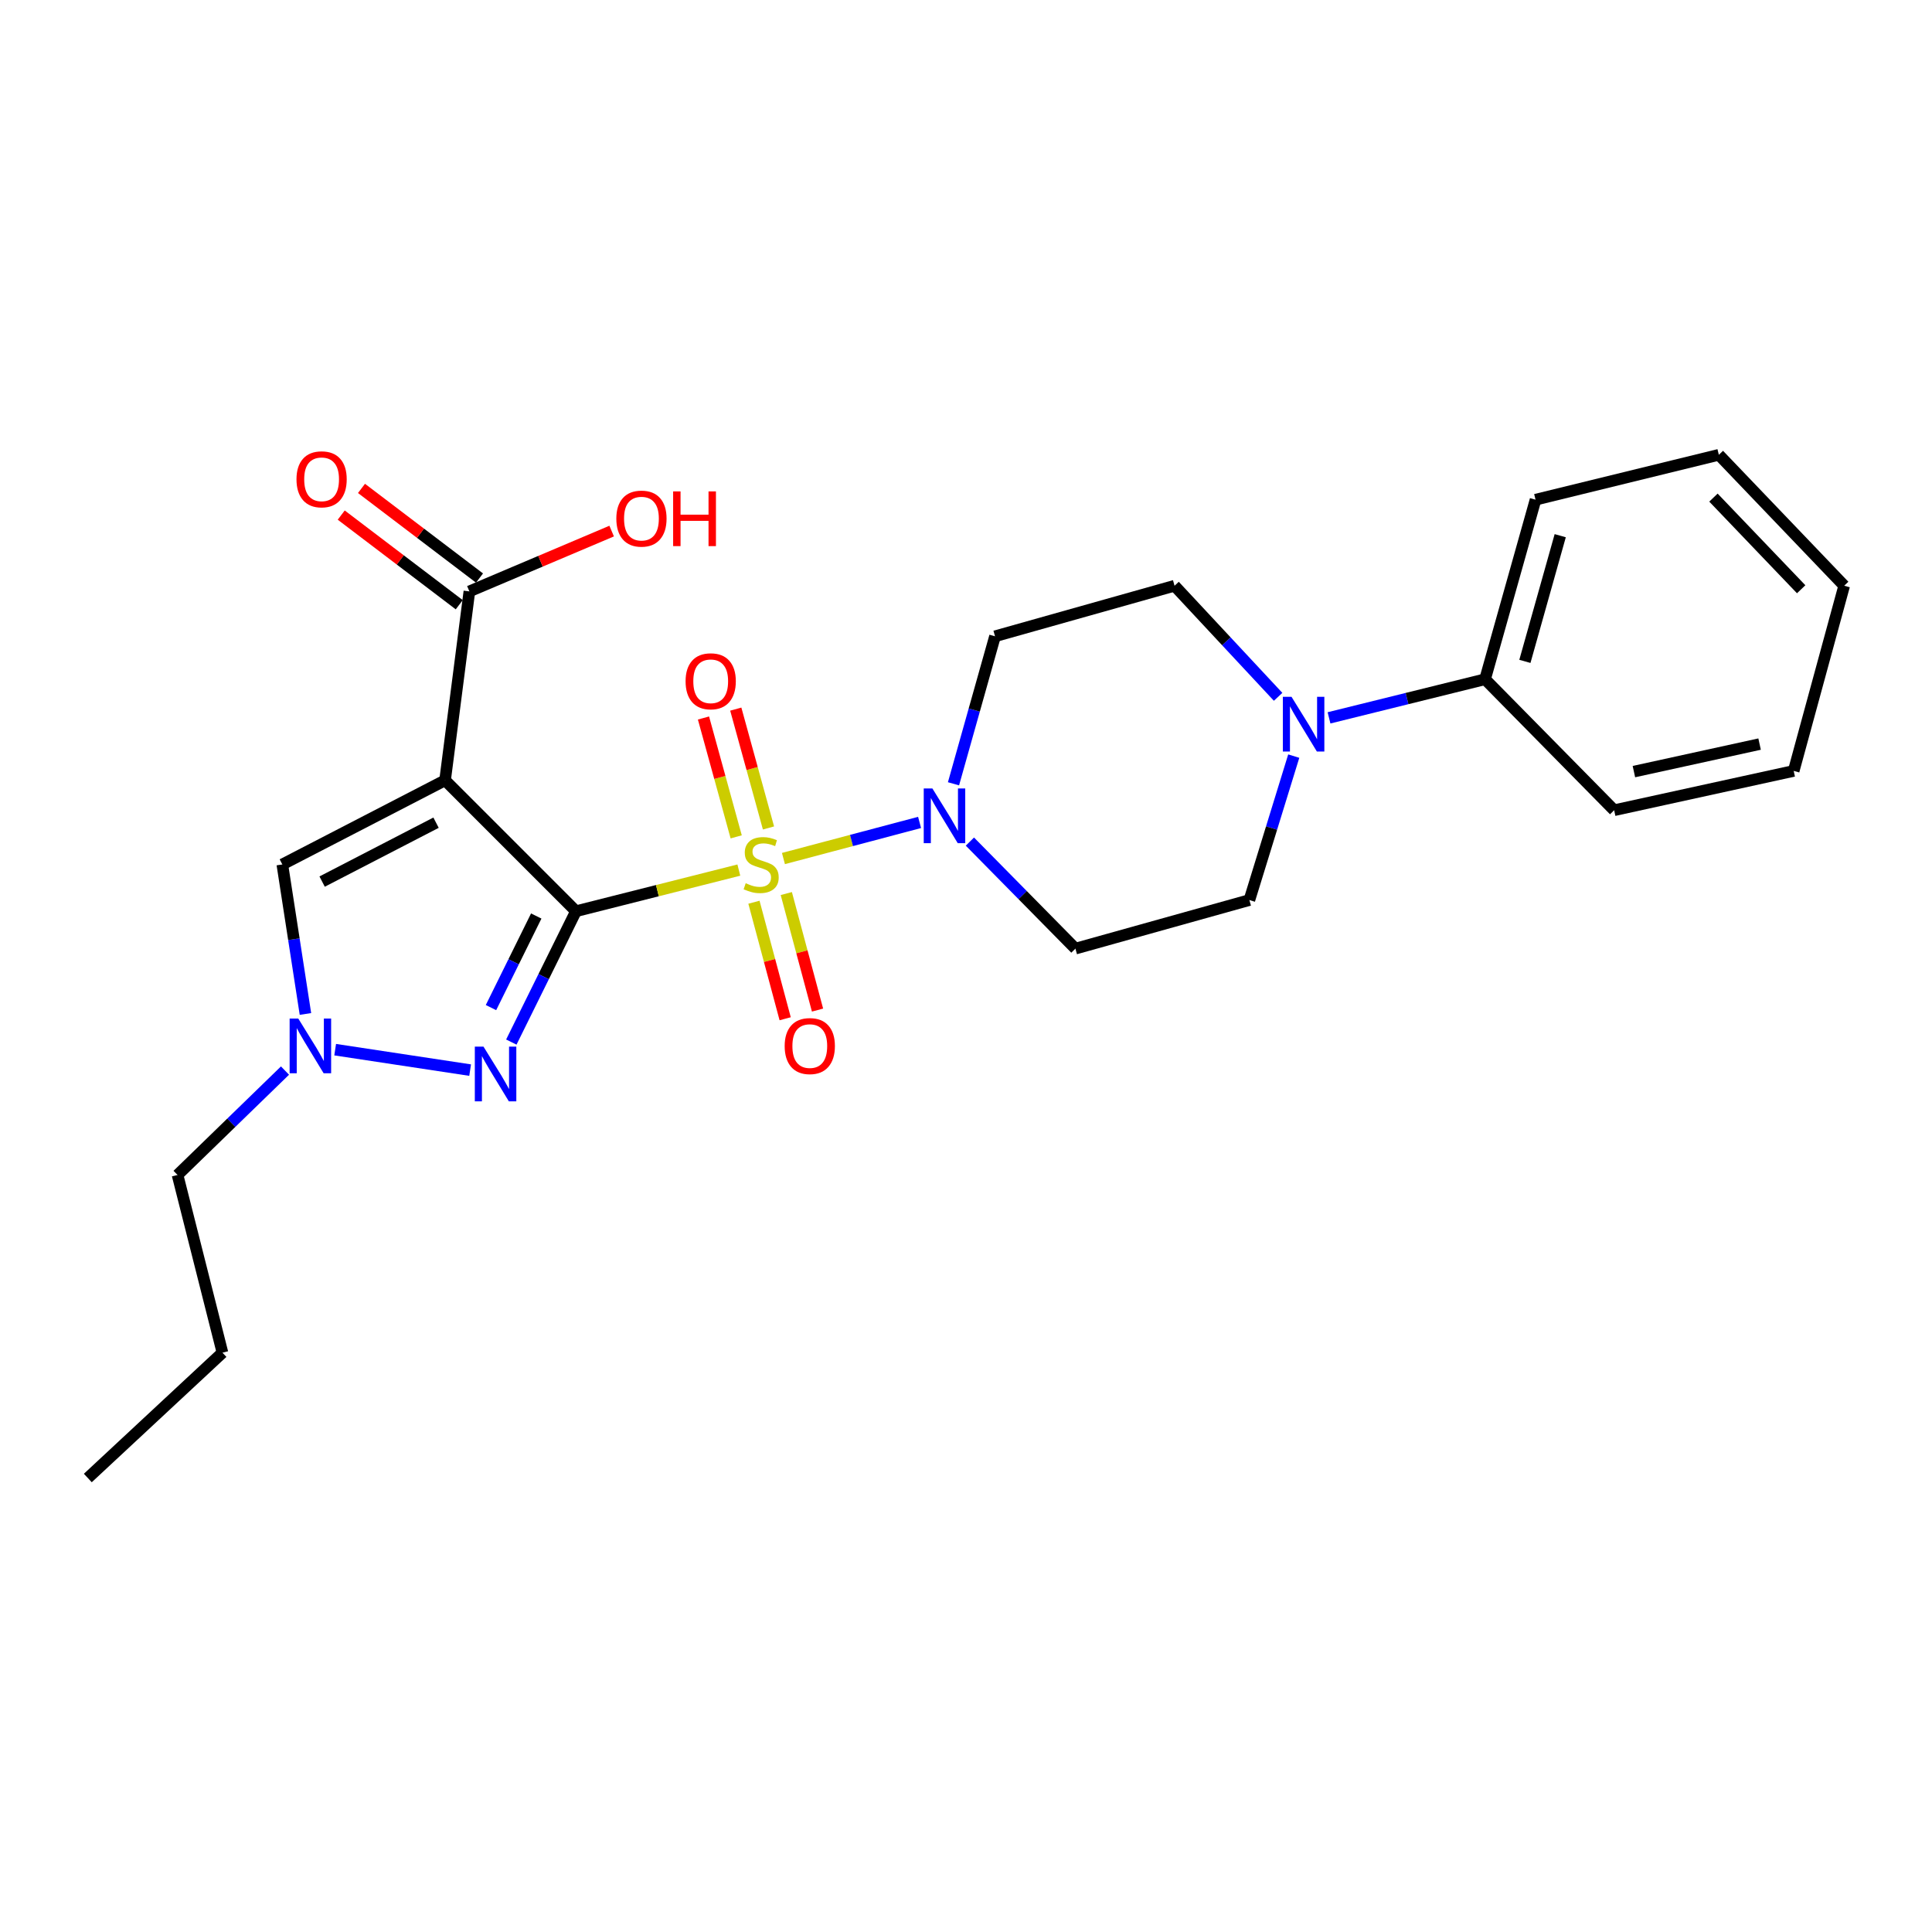 <?xml version='1.0' encoding='iso-8859-1'?>
<svg version='1.1' baseProfile='full'
              xmlns='http://www.w3.org/2000/svg'
                      xmlns:rdkit='http://www.rdkit.org/xml'
                      xmlns:xlink='http://www.w3.org/1999/xlink'
                  xml:space='preserve'
width='1000px' height='1000px' viewBox='0 0 1000 1000'>
<!-- END OF HEADER -->
<rect style='opacity:1.0;fill:#FFFFFF;stroke:none' width='1000' height='1000' x='0' y='0'> </rect>
<path class='bond-0' d='M 298.121,471.646 L 340.272,461' style='fill:none;fill-rule:evenodd;stroke:#000000;stroke-width:6px;stroke-linecap:butt;stroke-linejoin:miter;stroke-opacity:1' />
<path class='bond-0' d='M 340.272,461 L 382.423,450.354' style='fill:none;fill-rule:evenodd;stroke:#CCCC00;stroke-width:6px;stroke-linecap:butt;stroke-linejoin:miter;stroke-opacity:1' />
<path class='bond-1' d='M 298.121,471.646 L 230.369,403.884' style='fill:none;fill-rule:evenodd;stroke:#000000;stroke-width:6px;stroke-linecap:butt;stroke-linejoin:miter;stroke-opacity:1' />
<path class='bond-2' d='M 298.121,471.646 L 281.391,505.509' style='fill:none;fill-rule:evenodd;stroke:#000000;stroke-width:6px;stroke-linecap:butt;stroke-linejoin:miter;stroke-opacity:1' />
<path class='bond-2' d='M 281.391,505.509 L 264.661,539.372' style='fill:none;fill-rule:evenodd;stroke:#0000FF;stroke-width:6px;stroke-linecap:butt;stroke-linejoin:miter;stroke-opacity:1' />
<path class='bond-2' d='M 277.556,474.124 L 265.845,497.828' style='fill:none;fill-rule:evenodd;stroke:#000000;stroke-width:6px;stroke-linecap:butt;stroke-linejoin:miter;stroke-opacity:1' />
<path class='bond-2' d='M 265.845,497.828 L 254.133,521.532' style='fill:none;fill-rule:evenodd;stroke:#0000FF;stroke-width:6px;stroke-linecap:butt;stroke-linejoin:miter;stroke-opacity:1' />
<path class='bond-3' d='M 405.508,444.377 L 440.738,435.031' style='fill:none;fill-rule:evenodd;stroke:#CCCC00;stroke-width:6px;stroke-linecap:butt;stroke-linejoin:miter;stroke-opacity:1' />
<path class='bond-3' d='M 440.738,435.031 L 475.968,425.685' style='fill:none;fill-rule:evenodd;stroke:#0000FF;stroke-width:6px;stroke-linecap:butt;stroke-linejoin:miter;stroke-opacity:1' />
<path class='bond-8' d='M 390.239,466.992 L 398.321,497.148' style='fill:none;fill-rule:evenodd;stroke:#CCCC00;stroke-width:6px;stroke-linecap:butt;stroke-linejoin:miter;stroke-opacity:1' />
<path class='bond-8' d='M 398.321,497.148 L 406.403,527.304' style='fill:none;fill-rule:evenodd;stroke:#FF0000;stroke-width:6px;stroke-linecap:butt;stroke-linejoin:miter;stroke-opacity:1' />
<path class='bond-8' d='M 406.988,462.503 L 415.07,492.659' style='fill:none;fill-rule:evenodd;stroke:#CCCC00;stroke-width:6px;stroke-linecap:butt;stroke-linejoin:miter;stroke-opacity:1' />
<path class='bond-8' d='M 415.07,492.659 L 423.152,522.816' style='fill:none;fill-rule:evenodd;stroke:#FF0000;stroke-width:6px;stroke-linecap:butt;stroke-linejoin:miter;stroke-opacity:1' />
<path class='bond-9' d='M 397.77,428.556 L 389.304,397.796' style='fill:none;fill-rule:evenodd;stroke:#CCCC00;stroke-width:6px;stroke-linecap:butt;stroke-linejoin:miter;stroke-opacity:1' />
<path class='bond-9' d='M 389.304,397.796 L 380.838,367.037' style='fill:none;fill-rule:evenodd;stroke:#FF0000;stroke-width:6px;stroke-linecap:butt;stroke-linejoin:miter;stroke-opacity:1' />
<path class='bond-9' d='M 381.051,433.157 L 372.586,402.398' style='fill:none;fill-rule:evenodd;stroke:#CCCC00;stroke-width:6px;stroke-linecap:butt;stroke-linejoin:miter;stroke-opacity:1' />
<path class='bond-9' d='M 372.586,402.398 L 364.12,371.638' style='fill:none;fill-rule:evenodd;stroke:#FF0000;stroke-width:6px;stroke-linecap:butt;stroke-linejoin:miter;stroke-opacity:1' />
<path class='bond-5' d='M 230.369,403.884 L 146.134,447.437' style='fill:none;fill-rule:evenodd;stroke:#000000;stroke-width:6px;stroke-linecap:butt;stroke-linejoin:miter;stroke-opacity:1' />
<path class='bond-5' d='M 225.698,425.82 L 166.733,456.307' style='fill:none;fill-rule:evenodd;stroke:#000000;stroke-width:6px;stroke-linecap:butt;stroke-linejoin:miter;stroke-opacity:1' />
<path class='bond-6' d='M 230.369,403.884 L 242.95,306.104' style='fill:none;fill-rule:evenodd;stroke:#000000;stroke-width:6px;stroke-linecap:butt;stroke-linejoin:miter;stroke-opacity:1' />
<path class='bond-4' d='M 243.341,553.887 L 173.482,543.306' style='fill:none;fill-rule:evenodd;stroke:#0000FF;stroke-width:6px;stroke-linecap:butt;stroke-linejoin:miter;stroke-opacity:1' />
<path class='bond-10' d='M 502.017,435.607 L 529.326,463.308' style='fill:none;fill-rule:evenodd;stroke:#0000FF;stroke-width:6px;stroke-linecap:butt;stroke-linejoin:miter;stroke-opacity:1' />
<path class='bond-10' d='M 529.326,463.308 L 556.635,491.009' style='fill:none;fill-rule:evenodd;stroke:#000000;stroke-width:6px;stroke-linecap:butt;stroke-linejoin:miter;stroke-opacity:1' />
<path class='bond-11' d='M 493.529,405.691 L 504.274,367.516' style='fill:none;fill-rule:evenodd;stroke:#0000FF;stroke-width:6px;stroke-linecap:butt;stroke-linejoin:miter;stroke-opacity:1' />
<path class='bond-11' d='M 504.274,367.516 L 515.019,329.34' style='fill:none;fill-rule:evenodd;stroke:#000000;stroke-width:6px;stroke-linecap:butt;stroke-linejoin:miter;stroke-opacity:1' />
<path class='bond-17' d='M 147.515,554.126 L 119.706,581.144' style='fill:none;fill-rule:evenodd;stroke:#0000FF;stroke-width:6px;stroke-linecap:butt;stroke-linejoin:miter;stroke-opacity:1' />
<path class='bond-17' d='M 119.706,581.144 L 91.897,608.161' style='fill:none;fill-rule:evenodd;stroke:#000000;stroke-width:6px;stroke-linecap:butt;stroke-linejoin:miter;stroke-opacity:1' />
<path class='bond-25' d='M 158.096,524.827 L 152.115,486.132' style='fill:none;fill-rule:evenodd;stroke:#0000FF;stroke-width:6px;stroke-linecap:butt;stroke-linejoin:miter;stroke-opacity:1' />
<path class='bond-25' d='M 152.115,486.132 L 146.134,447.437' style='fill:none;fill-rule:evenodd;stroke:#000000;stroke-width:6px;stroke-linecap:butt;stroke-linejoin:miter;stroke-opacity:1' />
<path class='bond-15' d='M 248.194,299.2 L 217.65,275.999' style='fill:none;fill-rule:evenodd;stroke:#000000;stroke-width:6px;stroke-linecap:butt;stroke-linejoin:miter;stroke-opacity:1' />
<path class='bond-15' d='M 217.65,275.999 L 187.106,252.799' style='fill:none;fill-rule:evenodd;stroke:#FF0000;stroke-width:6px;stroke-linecap:butt;stroke-linejoin:miter;stroke-opacity:1' />
<path class='bond-15' d='M 237.706,313.008 L 207.162,289.808' style='fill:none;fill-rule:evenodd;stroke:#000000;stroke-width:6px;stroke-linecap:butt;stroke-linejoin:miter;stroke-opacity:1' />
<path class='bond-15' d='M 207.162,289.808 L 176.618,266.607' style='fill:none;fill-rule:evenodd;stroke:#FF0000;stroke-width:6px;stroke-linecap:butt;stroke-linejoin:miter;stroke-opacity:1' />
<path class='bond-16' d='M 242.95,306.104 L 279.772,290.495' style='fill:none;fill-rule:evenodd;stroke:#000000;stroke-width:6px;stroke-linecap:butt;stroke-linejoin:miter;stroke-opacity:1' />
<path class='bond-16' d='M 279.772,290.495 L 316.593,274.886' style='fill:none;fill-rule:evenodd;stroke:#FF0000;stroke-width:6px;stroke-linecap:butt;stroke-linejoin:miter;stroke-opacity:1' />
<path class='bond-7' d='M 661.553,360.674 L 634.748,331.925' style='fill:none;fill-rule:evenodd;stroke:#0000FF;stroke-width:6px;stroke-linecap:butt;stroke-linejoin:miter;stroke-opacity:1' />
<path class='bond-7' d='M 634.748,331.925 L 607.943,303.176' style='fill:none;fill-rule:evenodd;stroke:#000000;stroke-width:6px;stroke-linecap:butt;stroke-linejoin:miter;stroke-opacity:1' />
<path class='bond-14' d='M 687.9,371.563 L 728.284,361.568' style='fill:none;fill-rule:evenodd;stroke:#0000FF;stroke-width:6px;stroke-linecap:butt;stroke-linejoin:miter;stroke-opacity:1' />
<path class='bond-14' d='M 728.284,361.568 L 768.668,351.574' style='fill:none;fill-rule:evenodd;stroke:#000000;stroke-width:6px;stroke-linecap:butt;stroke-linejoin:miter;stroke-opacity:1' />
<path class='bond-26' d='M 669.643,391.361 L 658.161,428.613' style='fill:none;fill-rule:evenodd;stroke:#0000FF;stroke-width:6px;stroke-linecap:butt;stroke-linejoin:miter;stroke-opacity:1' />
<path class='bond-26' d='M 658.161,428.613 L 646.679,465.865' style='fill:none;fill-rule:evenodd;stroke:#000000;stroke-width:6px;stroke-linecap:butt;stroke-linejoin:miter;stroke-opacity:1' />
<path class='bond-12' d='M 556.635,491.009 L 646.679,465.865' style='fill:none;fill-rule:evenodd;stroke:#000000;stroke-width:6px;stroke-linecap:butt;stroke-linejoin:miter;stroke-opacity:1' />
<path class='bond-13' d='M 515.019,329.34 L 607.943,303.176' style='fill:none;fill-rule:evenodd;stroke:#000000;stroke-width:6px;stroke-linecap:butt;stroke-linejoin:miter;stroke-opacity:1' />
<path class='bond-18' d='M 768.668,351.574 L 794.794,258.64' style='fill:none;fill-rule:evenodd;stroke:#000000;stroke-width:6px;stroke-linecap:butt;stroke-linejoin:miter;stroke-opacity:1' />
<path class='bond-18' d='M 789.28,342.327 L 807.568,277.273' style='fill:none;fill-rule:evenodd;stroke:#000000;stroke-width:6px;stroke-linecap:butt;stroke-linejoin:miter;stroke-opacity:1' />
<path class='bond-19' d='M 768.668,351.574 L 835.476,419.374' style='fill:none;fill-rule:evenodd;stroke:#000000;stroke-width:6px;stroke-linecap:butt;stroke-linejoin:miter;stroke-opacity:1' />
<path class='bond-20' d='M 91.897,608.161 L 115.143,700.142' style='fill:none;fill-rule:evenodd;stroke:#000000;stroke-width:6px;stroke-linecap:butt;stroke-linejoin:miter;stroke-opacity:1' />
<path class='bond-23' d='M 794.794,258.64 L 889.674,235.404' style='fill:none;fill-rule:evenodd;stroke:#000000;stroke-width:6px;stroke-linecap:butt;stroke-linejoin:miter;stroke-opacity:1' />
<path class='bond-22' d='M 835.476,419.374 L 928.41,399.029' style='fill:none;fill-rule:evenodd;stroke:#000000;stroke-width:6px;stroke-linecap:butt;stroke-linejoin:miter;stroke-opacity:1' />
<path class='bond-22' d='M 845.707,399.383 L 910.761,385.141' style='fill:none;fill-rule:evenodd;stroke:#000000;stroke-width:6px;stroke-linecap:butt;stroke-linejoin:miter;stroke-opacity:1' />
<path class='bond-21' d='M 115.143,700.142 L 45.455,765.014' style='fill:none;fill-rule:evenodd;stroke:#000000;stroke-width:6px;stroke-linecap:butt;stroke-linejoin:miter;stroke-opacity:1' />
<path class='bond-24' d='M 928.41,399.029 L 954.545,303.176' style='fill:none;fill-rule:evenodd;stroke:#000000;stroke-width:6px;stroke-linecap:butt;stroke-linejoin:miter;stroke-opacity:1' />
<path class='bond-27' d='M 889.674,235.404 L 954.545,303.176' style='fill:none;fill-rule:evenodd;stroke:#000000;stroke-width:6px;stroke-linecap:butt;stroke-linejoin:miter;stroke-opacity:1' />
<path class='bond-27' d='M 886.878,257.56 L 932.288,305' style='fill:none;fill-rule:evenodd;stroke:#000000;stroke-width:6px;stroke-linecap:butt;stroke-linejoin:miter;stroke-opacity:1' />
<path  class='atom-1' d='M 385.974 457.157
Q 386.294 457.277, 387.614 457.837
Q 388.934 458.397, 390.374 458.757
Q 391.854 459.077, 393.294 459.077
Q 395.974 459.077, 397.534 457.797
Q 399.094 456.477, 399.094 454.197
Q 399.094 452.637, 398.294 451.677
Q 397.534 450.717, 396.334 450.197
Q 395.134 449.677, 393.134 449.077
Q 390.614 448.317, 389.094 447.597
Q 387.614 446.877, 386.534 445.357
Q 385.494 443.837, 385.494 441.277
Q 385.494 437.717, 387.894 435.517
Q 390.334 433.317, 395.134 433.317
Q 398.414 433.317, 402.134 434.877
L 401.214 437.957
Q 397.814 436.557, 395.254 436.557
Q 392.494 436.557, 390.974 437.717
Q 389.454 438.837, 389.494 440.797
Q 389.494 442.317, 390.254 443.237
Q 391.054 444.157, 392.174 444.677
Q 393.334 445.197, 395.254 445.797
Q 397.814 446.597, 399.334 447.397
Q 400.854 448.197, 401.934 449.837
Q 403.054 451.437, 403.054 454.197
Q 403.054 458.117, 400.414 460.237
Q 397.814 462.317, 393.454 462.317
Q 390.934 462.317, 389.014 461.757
Q 387.134 461.237, 384.894 460.317
L 385.974 457.157
' fill='#CCCC00'/>
<path  class='atom-3' d='M 250.245 541.721
L 259.525 556.721
Q 260.445 558.201, 261.925 560.881
Q 263.405 563.561, 263.485 563.721
L 263.485 541.721
L 267.245 541.721
L 267.245 570.041
L 263.365 570.041
L 253.405 553.641
Q 252.245 551.721, 251.005 549.521
Q 249.805 547.321, 249.445 546.641
L 249.445 570.041
L 245.765 570.041
L 245.765 541.721
L 250.245 541.721
' fill='#0000FF'/>
<path  class='atom-4' d='M 482.604 408.104
L 491.884 423.104
Q 492.804 424.584, 494.284 427.264
Q 495.764 429.944, 495.844 430.104
L 495.844 408.104
L 499.604 408.104
L 499.604 436.424
L 495.724 436.424
L 485.764 420.024
Q 484.604 418.104, 483.364 415.904
Q 482.164 413.704, 481.804 413.024
L 481.804 436.424
L 478.124 436.424
L 478.124 408.104
L 482.604 408.104
' fill='#0000FF'/>
<path  class='atom-5' d='M 154.392 527.203
L 163.672 542.203
Q 164.592 543.683, 166.072 546.363
Q 167.552 549.043, 167.632 549.203
L 167.632 527.203
L 171.392 527.203
L 171.392 555.523
L 167.512 555.523
L 157.552 539.123
Q 156.392 537.203, 155.152 535.003
Q 153.952 532.803, 153.592 532.123
L 153.592 555.523
L 149.912 555.523
L 149.912 527.203
L 154.392 527.203
' fill='#0000FF'/>
<path  class='atom-8' d='M 668.481 360.66
L 677.761 375.66
Q 678.681 377.14, 680.161 379.82
Q 681.641 382.5, 681.721 382.66
L 681.721 360.66
L 685.481 360.66
L 685.481 388.98
L 681.601 388.98
L 671.641 372.58
Q 670.481 370.66, 669.241 368.46
Q 668.041 366.26, 667.681 365.58
L 667.681 388.98
L 664.001 388.98
L 664.001 360.66
L 668.481 360.66
' fill='#0000FF'/>
<path  class='atom-9' d='M 406.146 541.443
Q 406.146 534.643, 409.506 530.843
Q 412.866 527.043, 419.146 527.043
Q 425.426 527.043, 428.786 530.843
Q 432.146 534.643, 432.146 541.443
Q 432.146 548.323, 428.746 552.243
Q 425.346 556.123, 419.146 556.123
Q 412.906 556.123, 409.506 552.243
Q 406.146 548.363, 406.146 541.443
M 419.146 552.923
Q 423.466 552.923, 425.786 550.043
Q 428.146 547.123, 428.146 541.443
Q 428.146 535.883, 425.786 533.083
Q 423.466 530.243, 419.146 530.243
Q 414.826 530.243, 412.466 533.043
Q 410.146 535.843, 410.146 541.443
Q 410.146 547.163, 412.466 550.043
Q 414.826 552.923, 419.146 552.923
' fill='#FF0000'/>
<path  class='atom-10' d='M 354.858 352.627
Q 354.858 345.827, 358.218 342.027
Q 361.578 338.227, 367.858 338.227
Q 374.138 338.227, 377.498 342.027
Q 380.858 345.827, 380.858 352.627
Q 380.858 359.507, 377.458 363.427
Q 374.058 367.307, 367.858 367.307
Q 361.618 367.307, 358.218 363.427
Q 354.858 359.547, 354.858 352.627
M 367.858 364.107
Q 372.178 364.107, 374.498 361.227
Q 376.858 358.307, 376.858 352.627
Q 376.858 347.067, 374.498 344.267
Q 372.178 341.427, 367.858 341.427
Q 363.538 341.427, 361.178 344.227
Q 358.858 347.027, 358.858 352.627
Q 358.858 358.347, 361.178 361.227
Q 363.538 364.107, 367.858 364.107
' fill='#FF0000'/>
<path  class='atom-16' d='M 153.461 248.085
Q 153.461 241.285, 156.821 237.485
Q 160.181 233.685, 166.461 233.685
Q 172.741 233.685, 176.101 237.485
Q 179.461 241.285, 179.461 248.085
Q 179.461 254.965, 176.061 258.885
Q 172.661 262.765, 166.461 262.765
Q 160.221 262.765, 156.821 258.885
Q 153.461 255.005, 153.461 248.085
M 166.461 259.565
Q 170.781 259.565, 173.101 256.685
Q 175.461 253.765, 175.461 248.085
Q 175.461 242.525, 173.101 239.725
Q 170.781 236.885, 166.461 236.885
Q 162.141 236.885, 159.781 239.685
Q 157.461 242.485, 157.461 248.085
Q 157.461 253.805, 159.781 256.685
Q 162.141 259.565, 166.461 259.565
' fill='#FF0000'/>
<path  class='atom-17' d='M 319.012 268.431
Q 319.012 261.631, 322.372 257.831
Q 325.732 254.031, 332.012 254.031
Q 338.292 254.031, 341.652 257.831
Q 345.012 261.631, 345.012 268.431
Q 345.012 275.311, 341.612 279.231
Q 338.212 283.111, 332.012 283.111
Q 325.772 283.111, 322.372 279.231
Q 319.012 275.351, 319.012 268.431
M 332.012 279.911
Q 336.332 279.911, 338.652 277.031
Q 341.012 274.111, 341.012 268.431
Q 341.012 262.871, 338.652 260.071
Q 336.332 257.231, 332.012 257.231
Q 327.692 257.231, 325.332 260.031
Q 323.012 262.831, 323.012 268.431
Q 323.012 274.151, 325.332 277.031
Q 327.692 279.911, 332.012 279.911
' fill='#FF0000'/>
<path  class='atom-17' d='M 348.412 254.351
L 352.252 254.351
L 352.252 266.391
L 366.732 266.391
L 366.732 254.351
L 370.572 254.351
L 370.572 282.671
L 366.732 282.671
L 366.732 269.591
L 352.252 269.591
L 352.252 282.671
L 348.412 282.671
L 348.412 254.351
' fill='#FF0000'/>
</svg>
